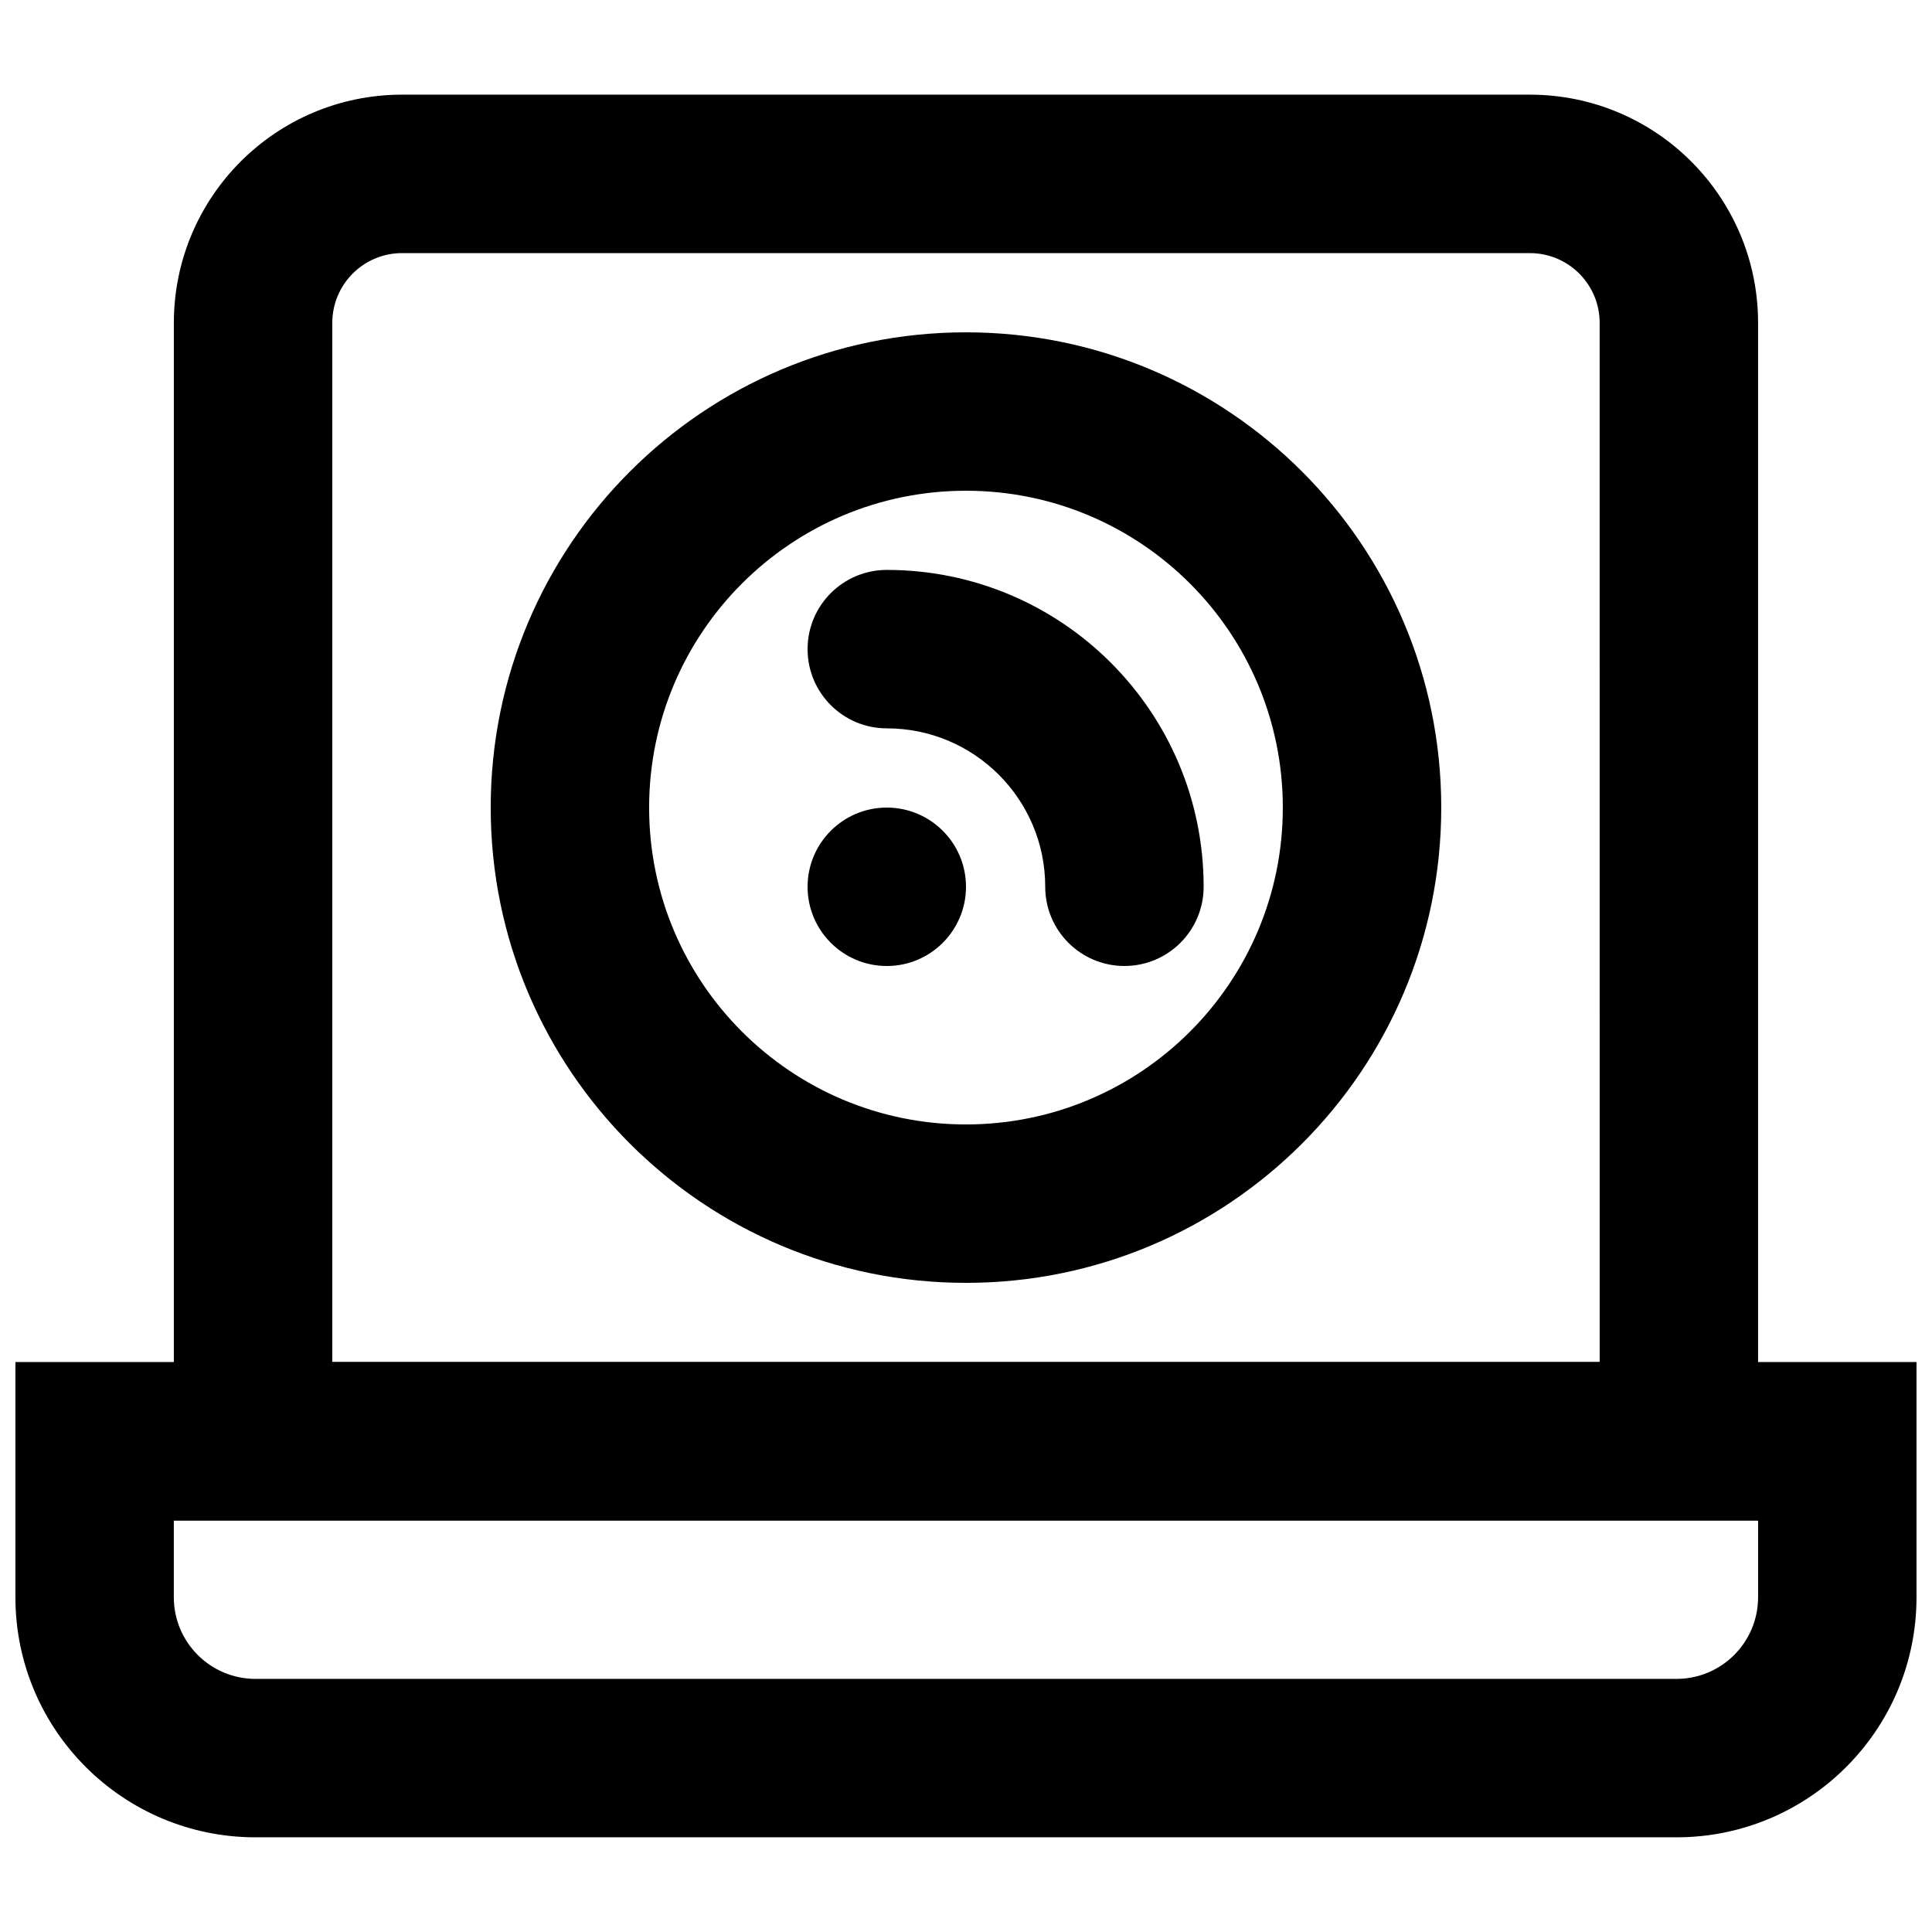 <?xml version="1.0" encoding="UTF-8"?>
<!-- Uploaded to: ICON Repo, www.iconrepo.com, Generator: ICON Repo Mixer Tools -->
<svg width="800px" height="800px" version="1.1" viewBox="144 144 512 512" xmlns="http://www.w3.org/2000/svg">
 <defs>
  <clipPath id="a">
   <path d="m148.09 504h503.81v127h-503.81z"/>
  </clipPath>
 </defs>
 <g clip-path="url(#a)">
  <path d="m609.91 546.94v20.344c0 11.957-9.684 21.641-21.645 21.641h-376.54c-11.965 0-21.664-9.688-21.664-21.641v-20.344zm-21.645 83.969c35.148 0 63.629-28.48 63.629-63.625v-62.328h-503.81v62.328c0 35.145 28.5 63.625 63.648 63.625z" fill-rule="evenodd"/>
 </g>
 <path d="m567.93 504.96h-335.87v-275.37c0-10.238 8.277-18.516 18.516-18.516h298.84c10.234 0 18.512 8.277 18.512 18.516zm-377.86 41.984h419.84v-317.36c0-33.426-27.074-60.5-60.496-60.5h-298.84c-33.426 0-60.5 27.074-60.5 60.5z" fill-rule="evenodd"/>
 <path d="m483.96 358.02c0 46.363-37.602 83.969-83.965 83.969-46.367 0-83.969-37.605-83.969-83.969 0-46.367 37.602-83.969 83.969-83.969 46.363 0 83.965 37.602 83.965 83.969zm41.984 0c0-69.555-56.398-125.95-125.95-125.95-69.555 0-125.95 56.398-125.95 125.95 0 69.551 56.398 125.95 125.95 125.95 69.551 0 125.95-56.398 125.95-125.95z" fill-rule="evenodd"/>
 <path d="m379.01 337.02c23.188 0 41.984 18.793 41.984 41.984 0 11.594 9.398 20.992 20.992 20.992s20.992-9.398 20.992-20.992c0-46.379-37.594-83.969-83.969-83.969-11.594 0-20.992 9.398-20.992 20.992s9.398 20.992 20.992 20.992z" fill-rule="evenodd"/>
 <path d="m400 379.01c0 11.586-9.406 20.992-20.992 20.992-11.59 0-20.992-9.406-20.992-20.992 0-11.59 9.402-20.992 20.992-20.992 11.586 0 20.992 9.402 20.992 20.992" fill-rule="evenodd"/>
</svg>
